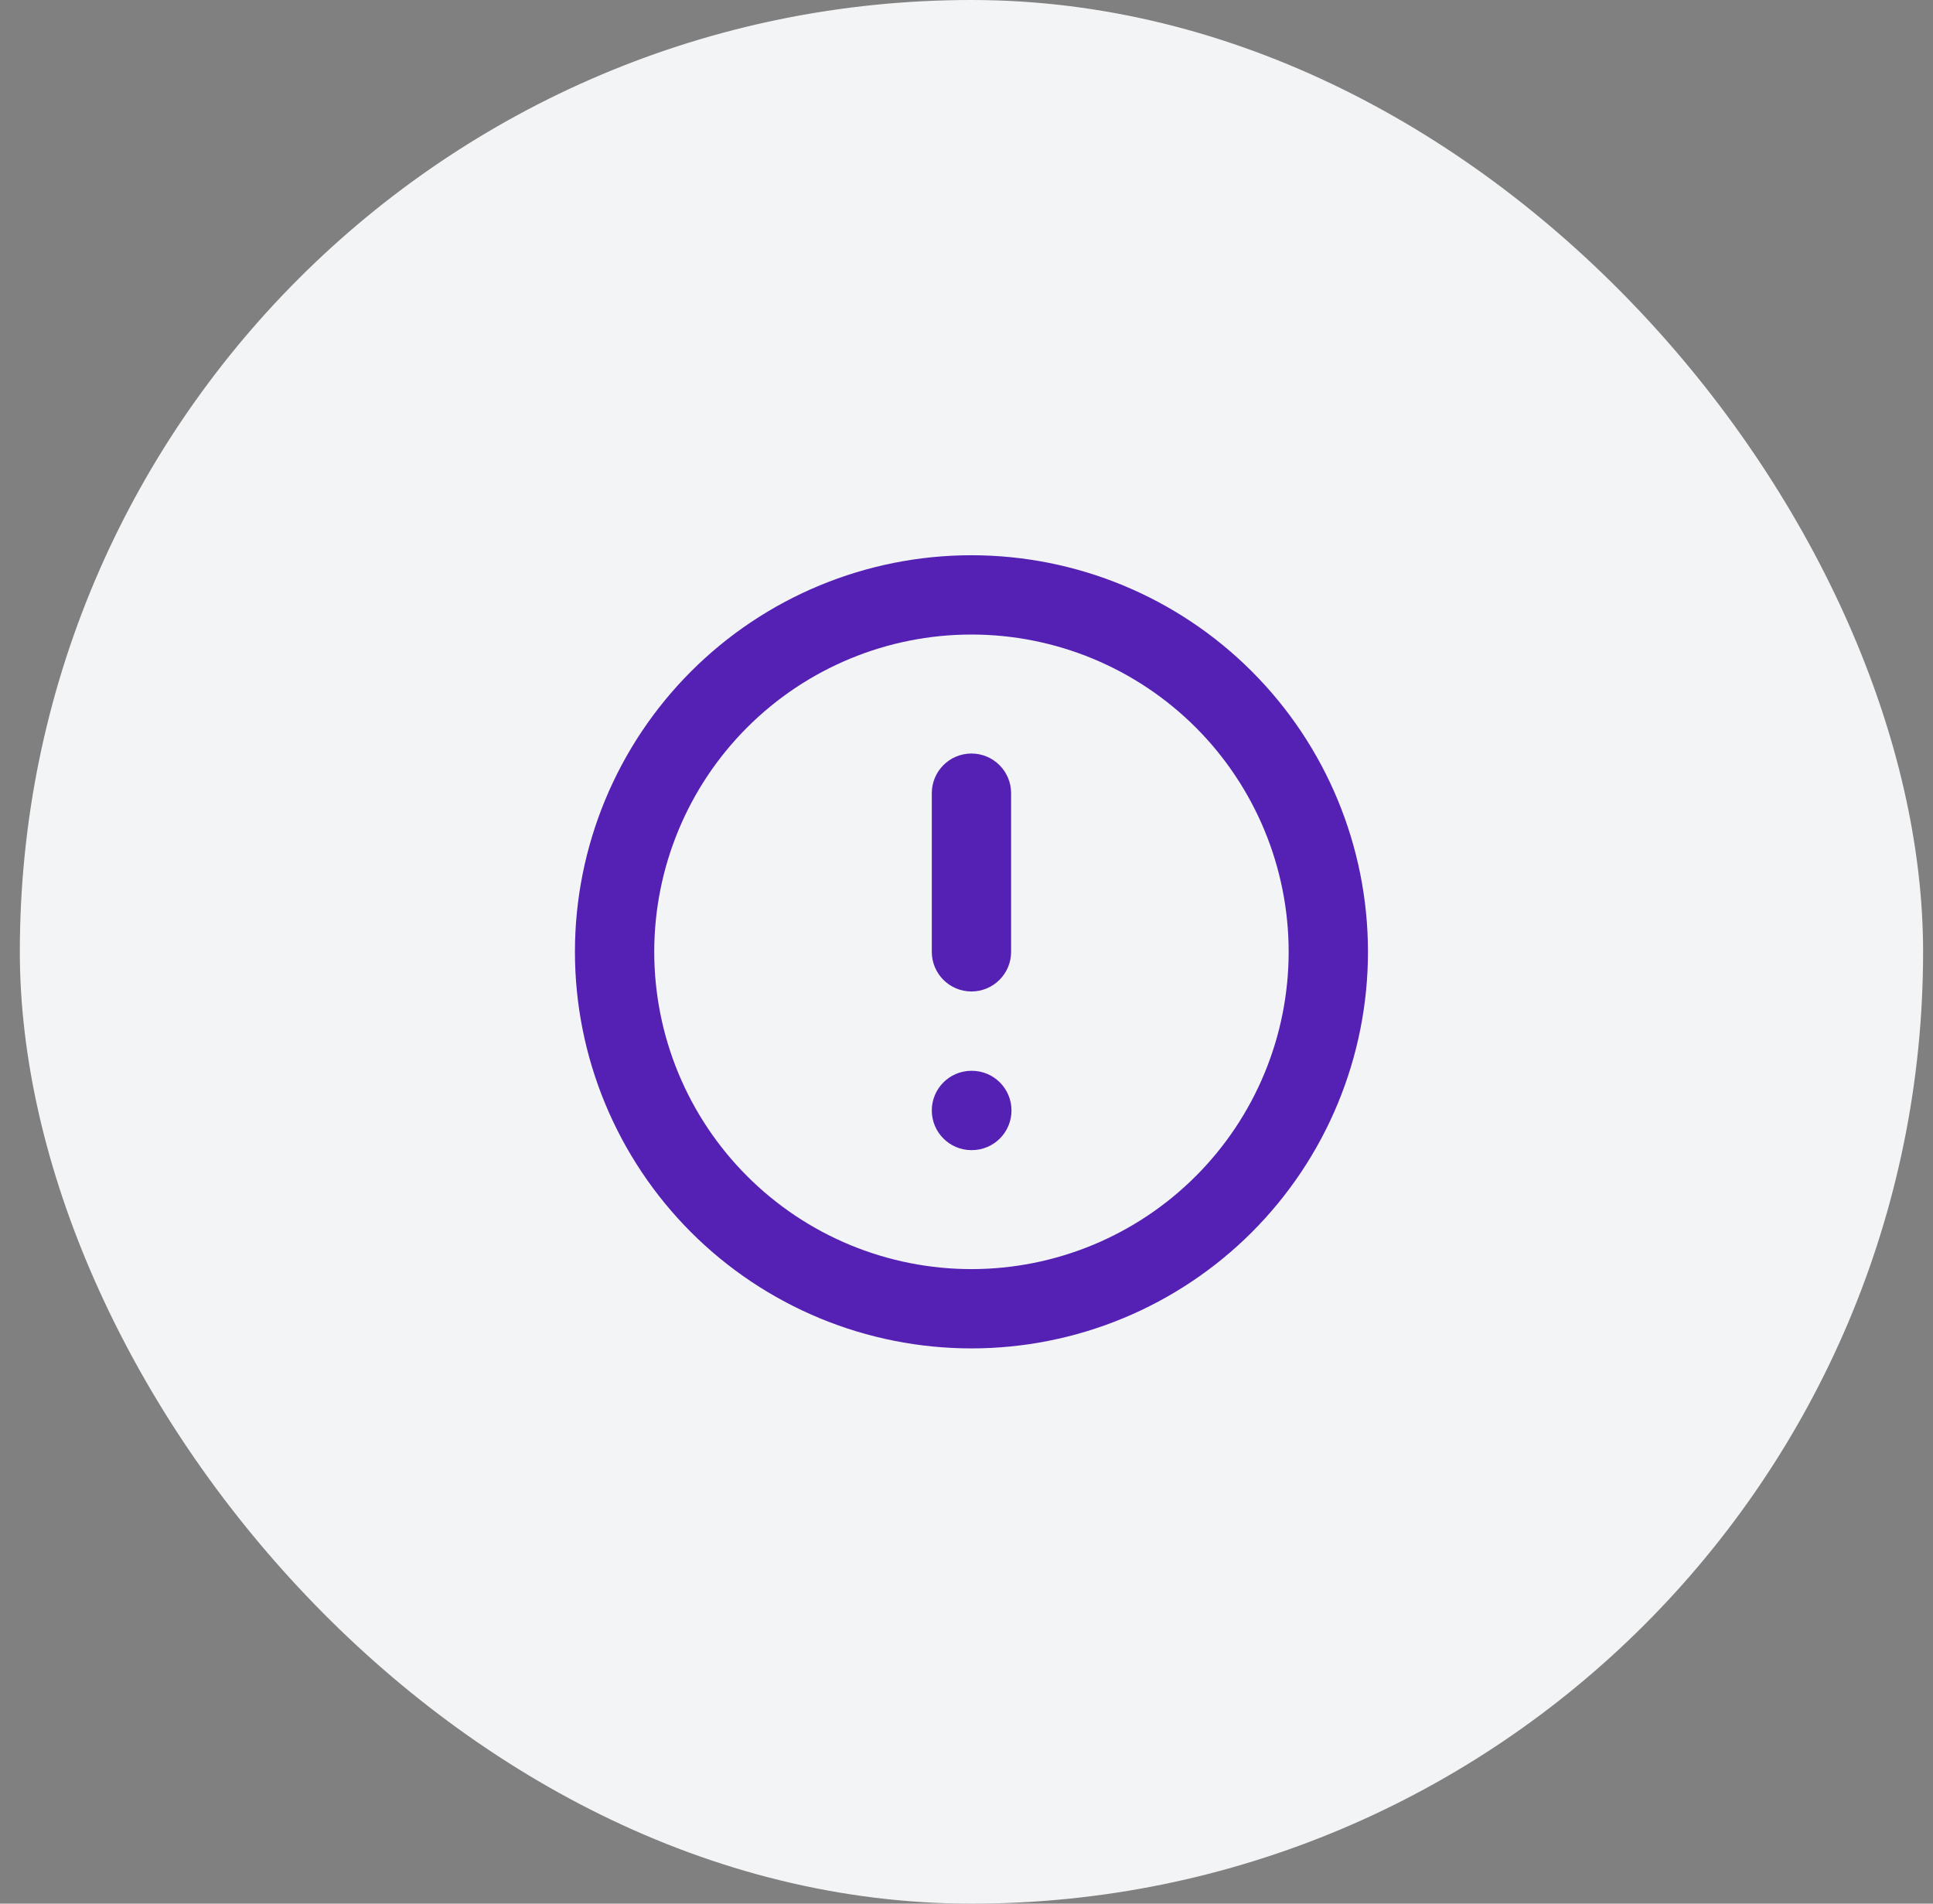<svg width="65" height="64" viewBox="0 0 65 64" fill="none" xmlns="http://www.w3.org/2000/svg">
<rect x="0" y="0" width="65" height="64" fill="#808080" stroke="none"/>
<rect x="0.667" width="64" height="64" rx="32" fill="#F3F4F6"/>
<path fill-rule="evenodd" clip-rule="evenodd" d="M32.666 21.333C29.837 21.333 27.124 22.457 25.124 24.457C23.123 26.458 22 29.171 22 32C22 33.401 22.276 34.788 22.812 36.082C23.348 37.376 24.133 38.552 25.124 39.542C26.114 40.533 27.29 41.319 28.584 41.855C29.878 42.391 31.266 42.667 32.666 42.667C34.067 42.667 35.454 42.391 36.748 41.855C38.042 41.319 39.218 40.533 40.209 39.542C41.199 38.552 41.985 37.376 42.521 36.082C43.057 34.788 43.333 33.401 43.333 32C43.333 29.171 42.209 26.458 40.209 24.457C38.208 22.457 35.495 21.333 32.666 21.333ZM23.238 22.572C25.739 20.071 29.13 18.667 32.666 18.667C36.203 18.667 39.594 20.071 42.094 22.572C44.595 25.072 46 28.464 46 32C46 33.751 45.655 35.485 44.985 37.102C44.315 38.72 43.333 40.19 42.094 41.428C40.856 42.666 39.386 43.648 37.769 44.318C36.151 44.988 34.417 45.333 32.666 45.333C30.915 45.333 29.182 44.988 27.564 44.318C25.946 43.648 24.476 42.666 23.238 41.428C22 40.19 21.018 38.72 20.348 37.102C19.678 35.485 19.333 33.751 19.333 32C19.333 28.464 20.738 25.072 23.238 22.572ZM32.666 25.333C33.403 25.333 34 25.93 34 26.667V32C34 32.736 33.403 33.333 32.666 33.333C31.93 33.333 31.333 32.736 31.333 32V26.667C31.333 25.93 31.93 25.333 32.666 25.333ZM31.333 37.333C31.333 36.597 31.93 36 32.666 36H32.68C33.416 36 34.013 36.597 34.013 37.333C34.013 38.07 33.416 38.667 32.68 38.667H32.666C31.93 38.667 31.333 38.07 31.333 37.333Z" fill="#5521B5"/>
</svg>
